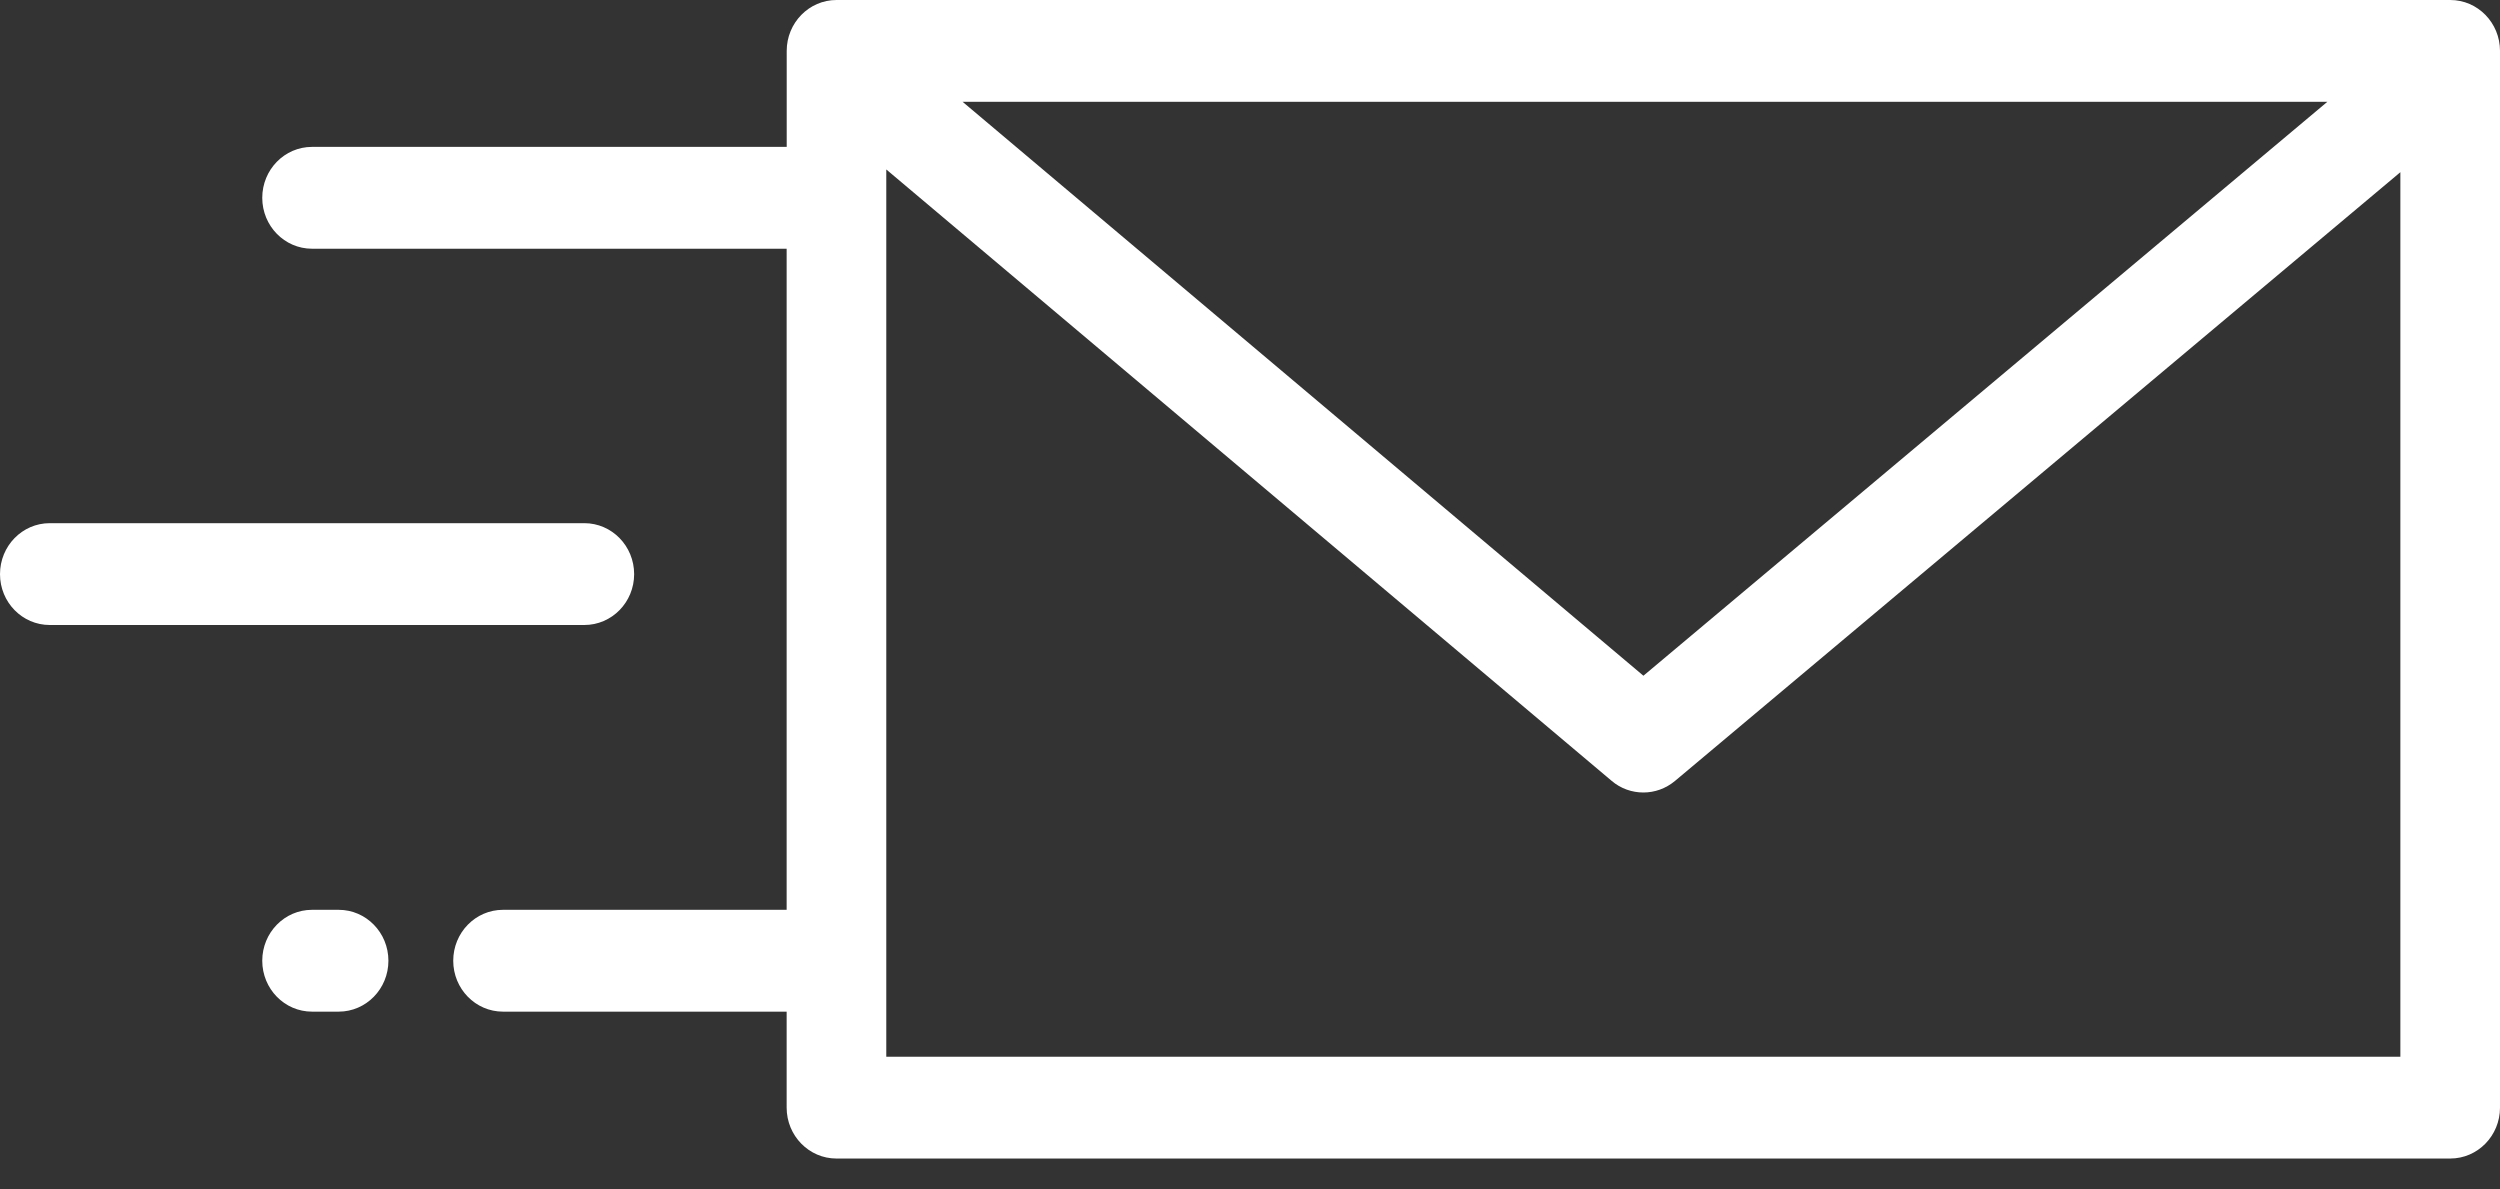 <?xml version="1.0" encoding="utf-8"?>
<!-- Generator: Adobe Illustrator 16.0.0, SVG Export Plug-In . SVG Version: 6.00 Build 0)  -->
<!DOCTYPE svg PUBLIC "-//W3C//DTD SVG 1.1//EN" "http://www.w3.org/Graphics/SVG/1.1/DTD/svg11.dtd">
<svg version="1.1" id="Layer_1" xmlns="http://www.w3.org/2000/svg" xmlns:xlink="http://www.w3.org/1999/xlink" x="0px" y="0px"
	 width="41px" height="19.5px" viewBox="0 0 41 19.5" enable-background="new 0 0 41 19.5" xml:space="preserve">
<rect x="0" y="0" width="41" height="19.5" fill="#333333" stroke="none"/>
<g>
	<g>
		<path fill="#FFFFFF" d="M40.184,0H13.719c-0.451,0-0.817,0.374-0.817,0.835v1.574H5.117c-0.451,0-0.816,0.374-0.816,0.835
			s0.365,0.835,0.816,0.835h7.784v10.842H8.249c-0.451,0-0.816,0.374-0.816,0.835s0.365,0.835,0.816,0.835h4.652v1.574
			c0,0.461,0.366,0.835,0.817,0.835h26.465C40.635,19,41,18.626,41,18.165V0.835C41,0.374,40.635,0,40.184,0z M38.168,1.67
			l-11.216,9.412L15.787,1.67H38.168z M39.366,17.33H14.535V2.779l11.896,10.027c0.15,0.128,0.335,0.191,0.52,0.191
			c0.184,0,0.367-0.063,0.518-0.189l11.897-9.984V17.33z M10.4,9.416c0-0.462-0.366-0.836-0.817-0.836H0.816
			C0.365,8.58,0,8.954,0,9.416c0,0.461,0.365,0.834,0.816,0.834h8.767C10.034,10.25,10.4,9.877,10.4,9.416z M5.554,14.921H5.117
			c-0.451,0-0.816,0.374-0.816,0.835s0.365,0.835,0.816,0.835h0.437c0.451,0,0.816-0.374,0.816-0.835S6.005,14.921,5.554,14.921z"/>
	</g>
</g>
</svg>
